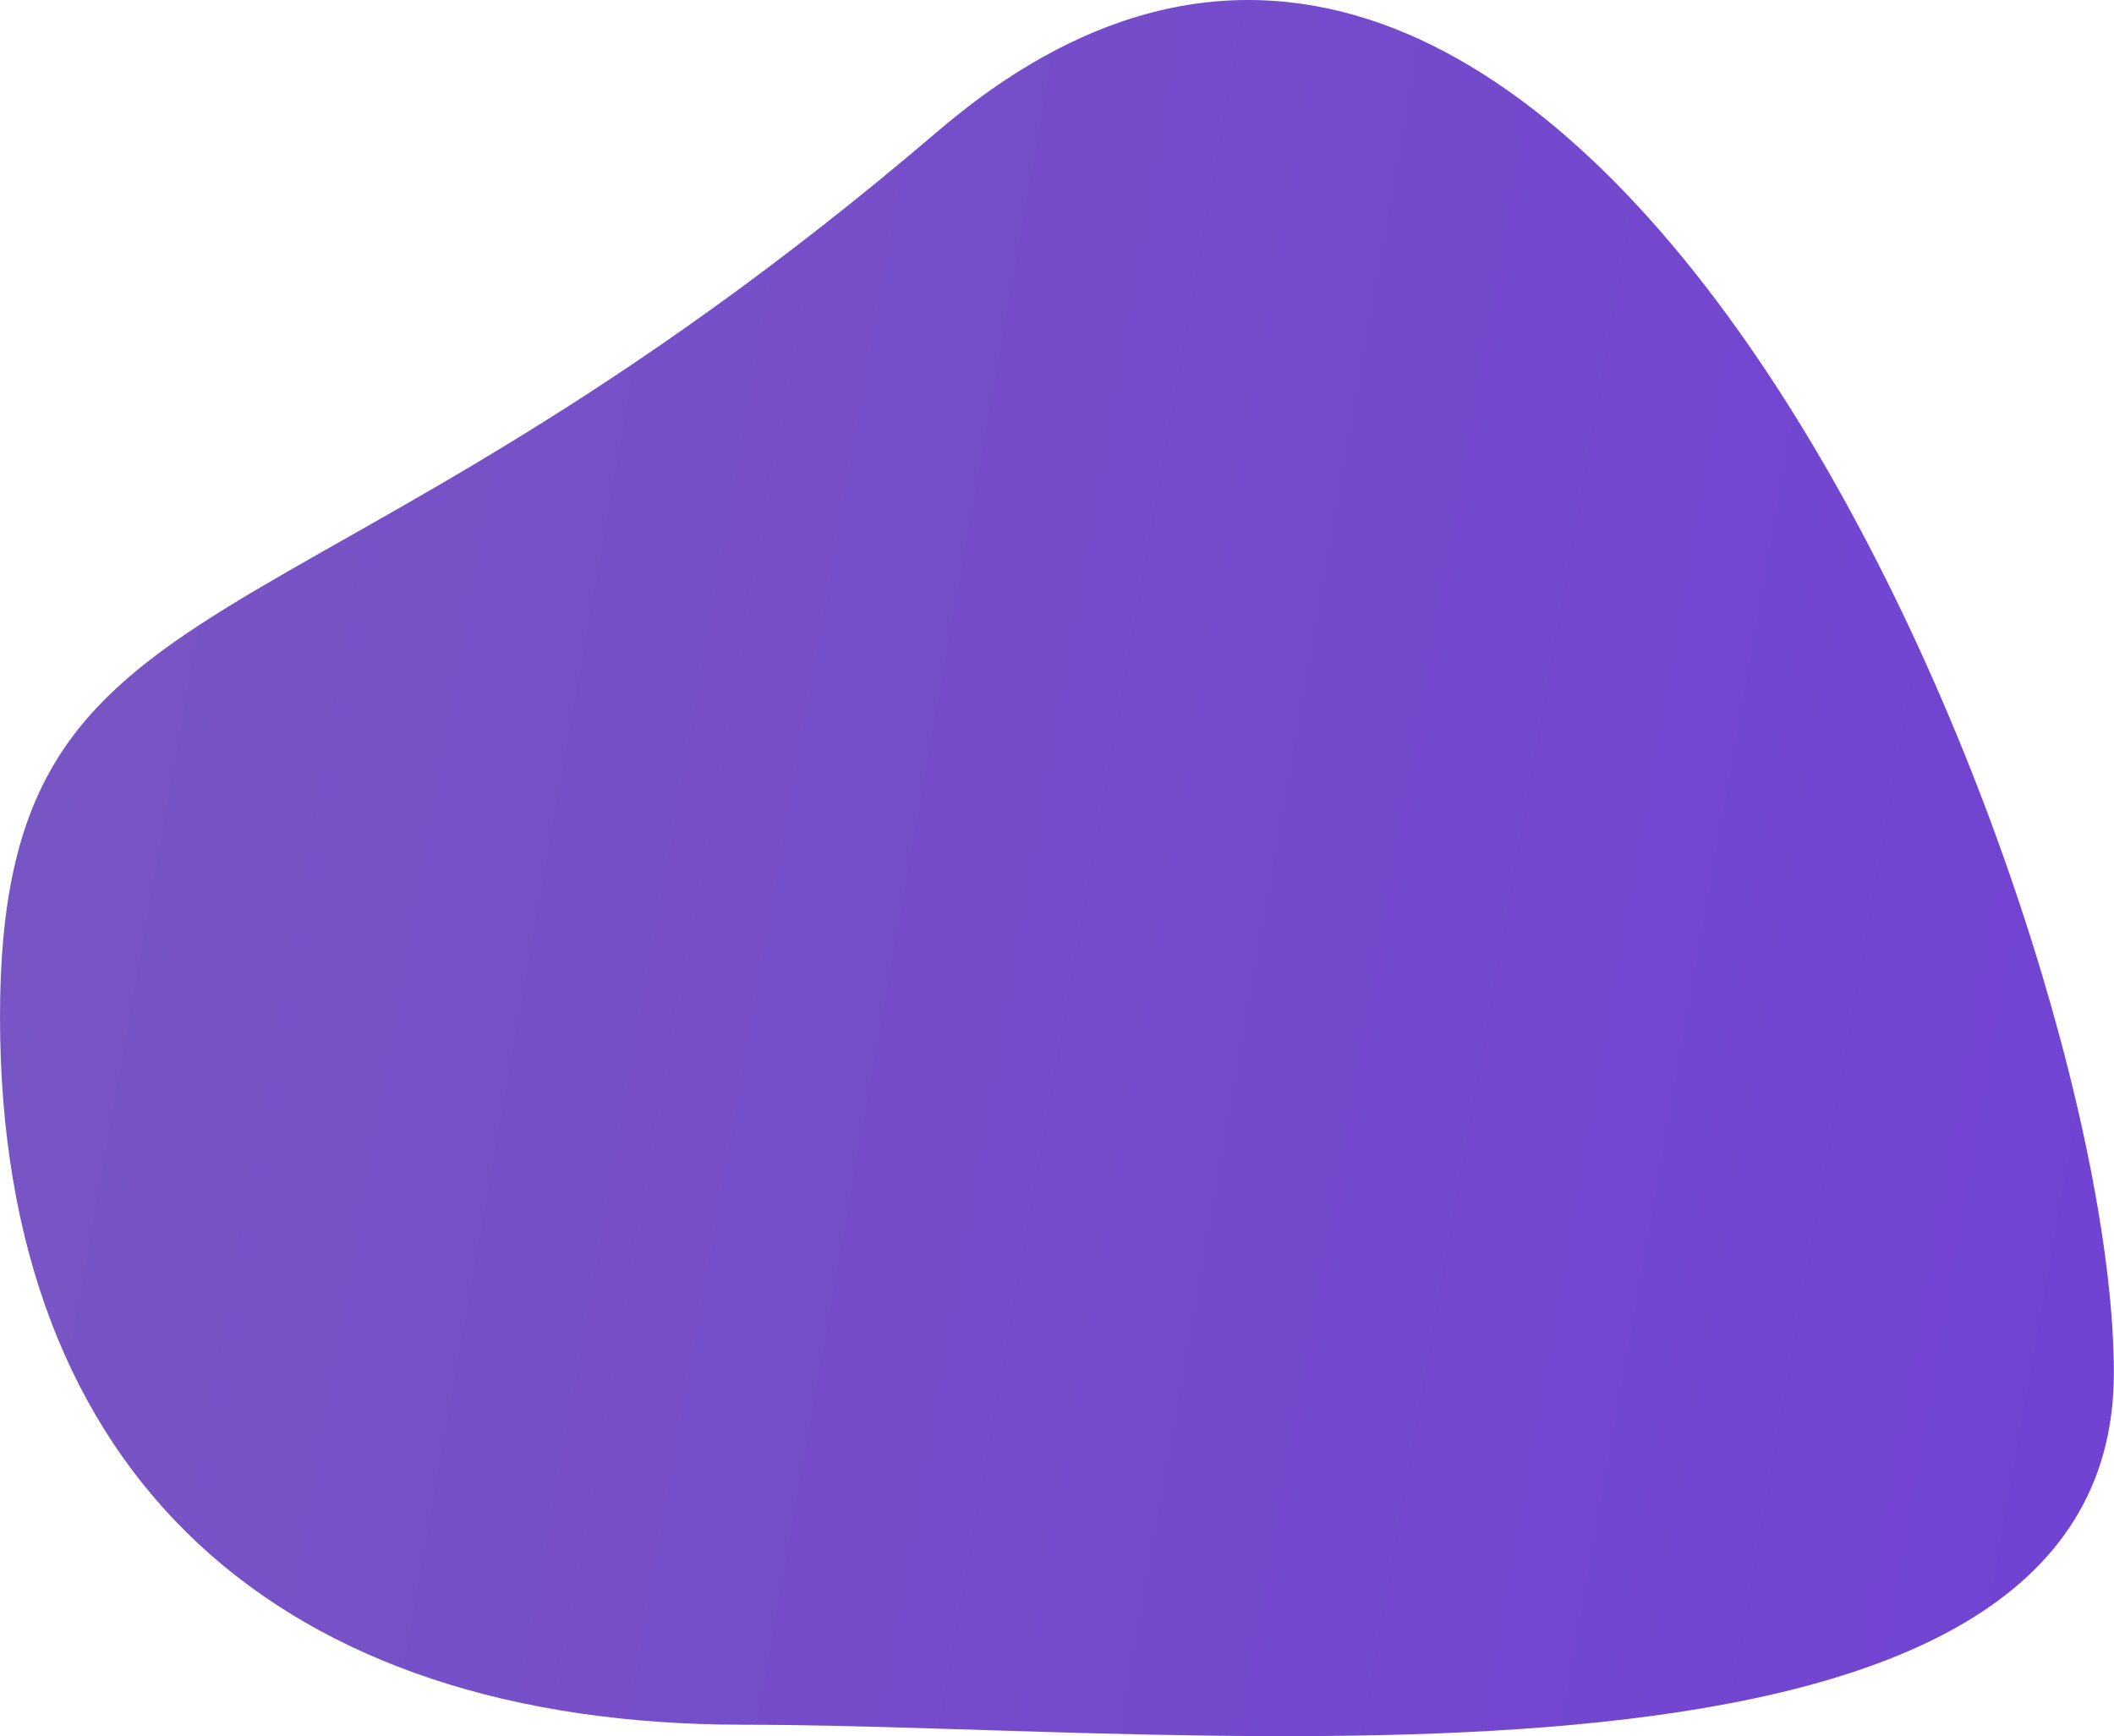 <?xml version="1.0" encoding="UTF-8"?> <svg xmlns="http://www.w3.org/2000/svg" width="7319" height="6011" viewBox="0 0 7319 6011" fill="none"> <path d="M7318.55 4753.32C7318.55 6351.91 4171.59 5971.31 2573 5971.31C974.412 5971.31 0 5118.41 0 3519.82C0 1921.23 1019.5 2358.32 3247.5 453.817C5475.5 -1450.68 7318.55 3154.73 7318.55 4753.32Z" fill="url(#paint0_linear_318_5)"></path> <defs> <linearGradient id="paint0_linear_318_5" x1="4.71099e-05" y1="3005" x2="7319" y2="4301.5" gradientUnits="userSpaceOnUse"> <stop stop-color="#7855C4"></stop> <stop offset="1" stop-color="#7143D2"></stop> </linearGradient> </defs> </svg> 